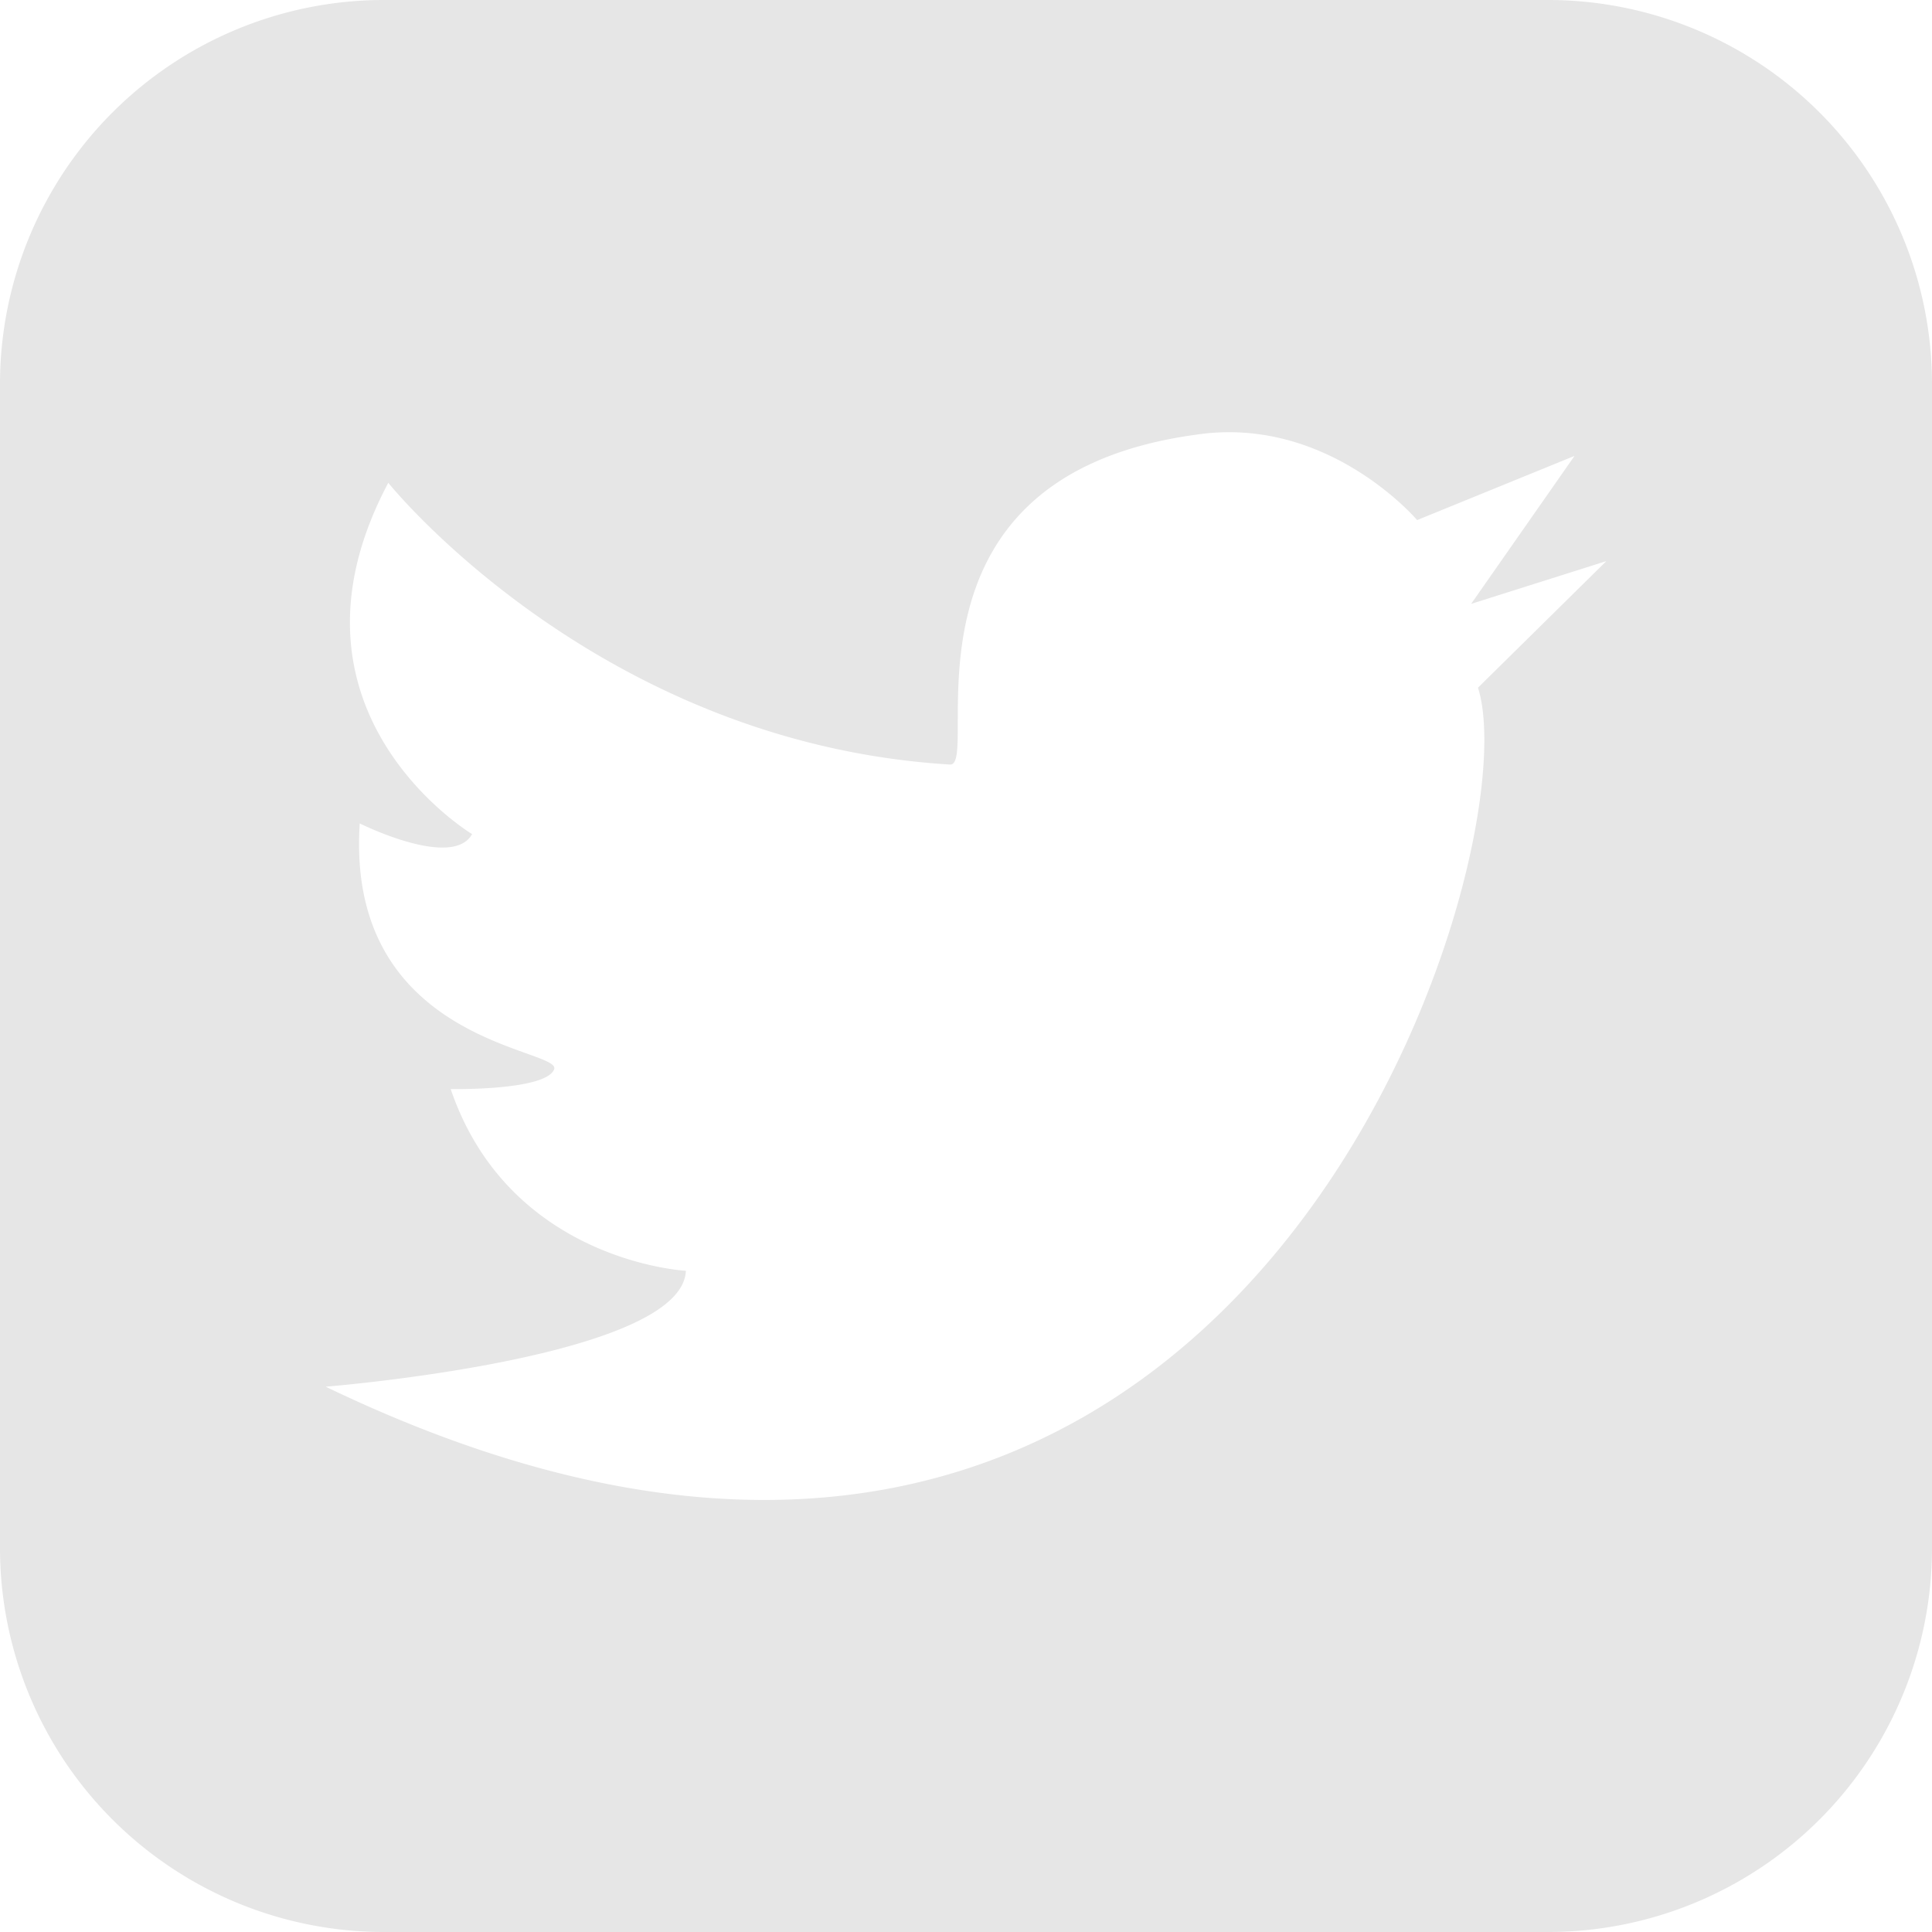 <svg id="Layer_1" data-name="Layer 1" xmlns="http://www.w3.org/2000/svg" viewBox="0 0 400 400"><defs><style>.cls-1{fill:#e6e6e6;}</style></defs><title>twitter</title><path class="cls-1" d="M320.73,400H79.27A79.5,79.5,0,0,1,0,320.73V79.27A79.5,79.5,0,0,1,79.27,0H320.73A79.5,79.5,0,0,1,400,79.27V320.73A79.5,79.5,0,0,1,320.73,400ZM247.62,90c-65,8.86-44.3,68.66-50.94,68.29-73.1-4.43-116.29-58.33-116.29-58.33-25.11,47.26,17.35,72.73,17.35,72.73-4.06,7.38-23.26-2.21-23.26-2.21-3,45.77,42.09,46.51,40.24,50.94s-21.41,4.06-21.41,4.06C105.49,261.25,142,263.1,142,263.1c-.74,18.09-74.57,24-74.57,24C256.11,377.91,317.4,178.19,306,142.38l26.58-26.21-28,8.86,21.41-30.64L293.4,107.68S274.94,85.89,247.62,90Z"/></svg>